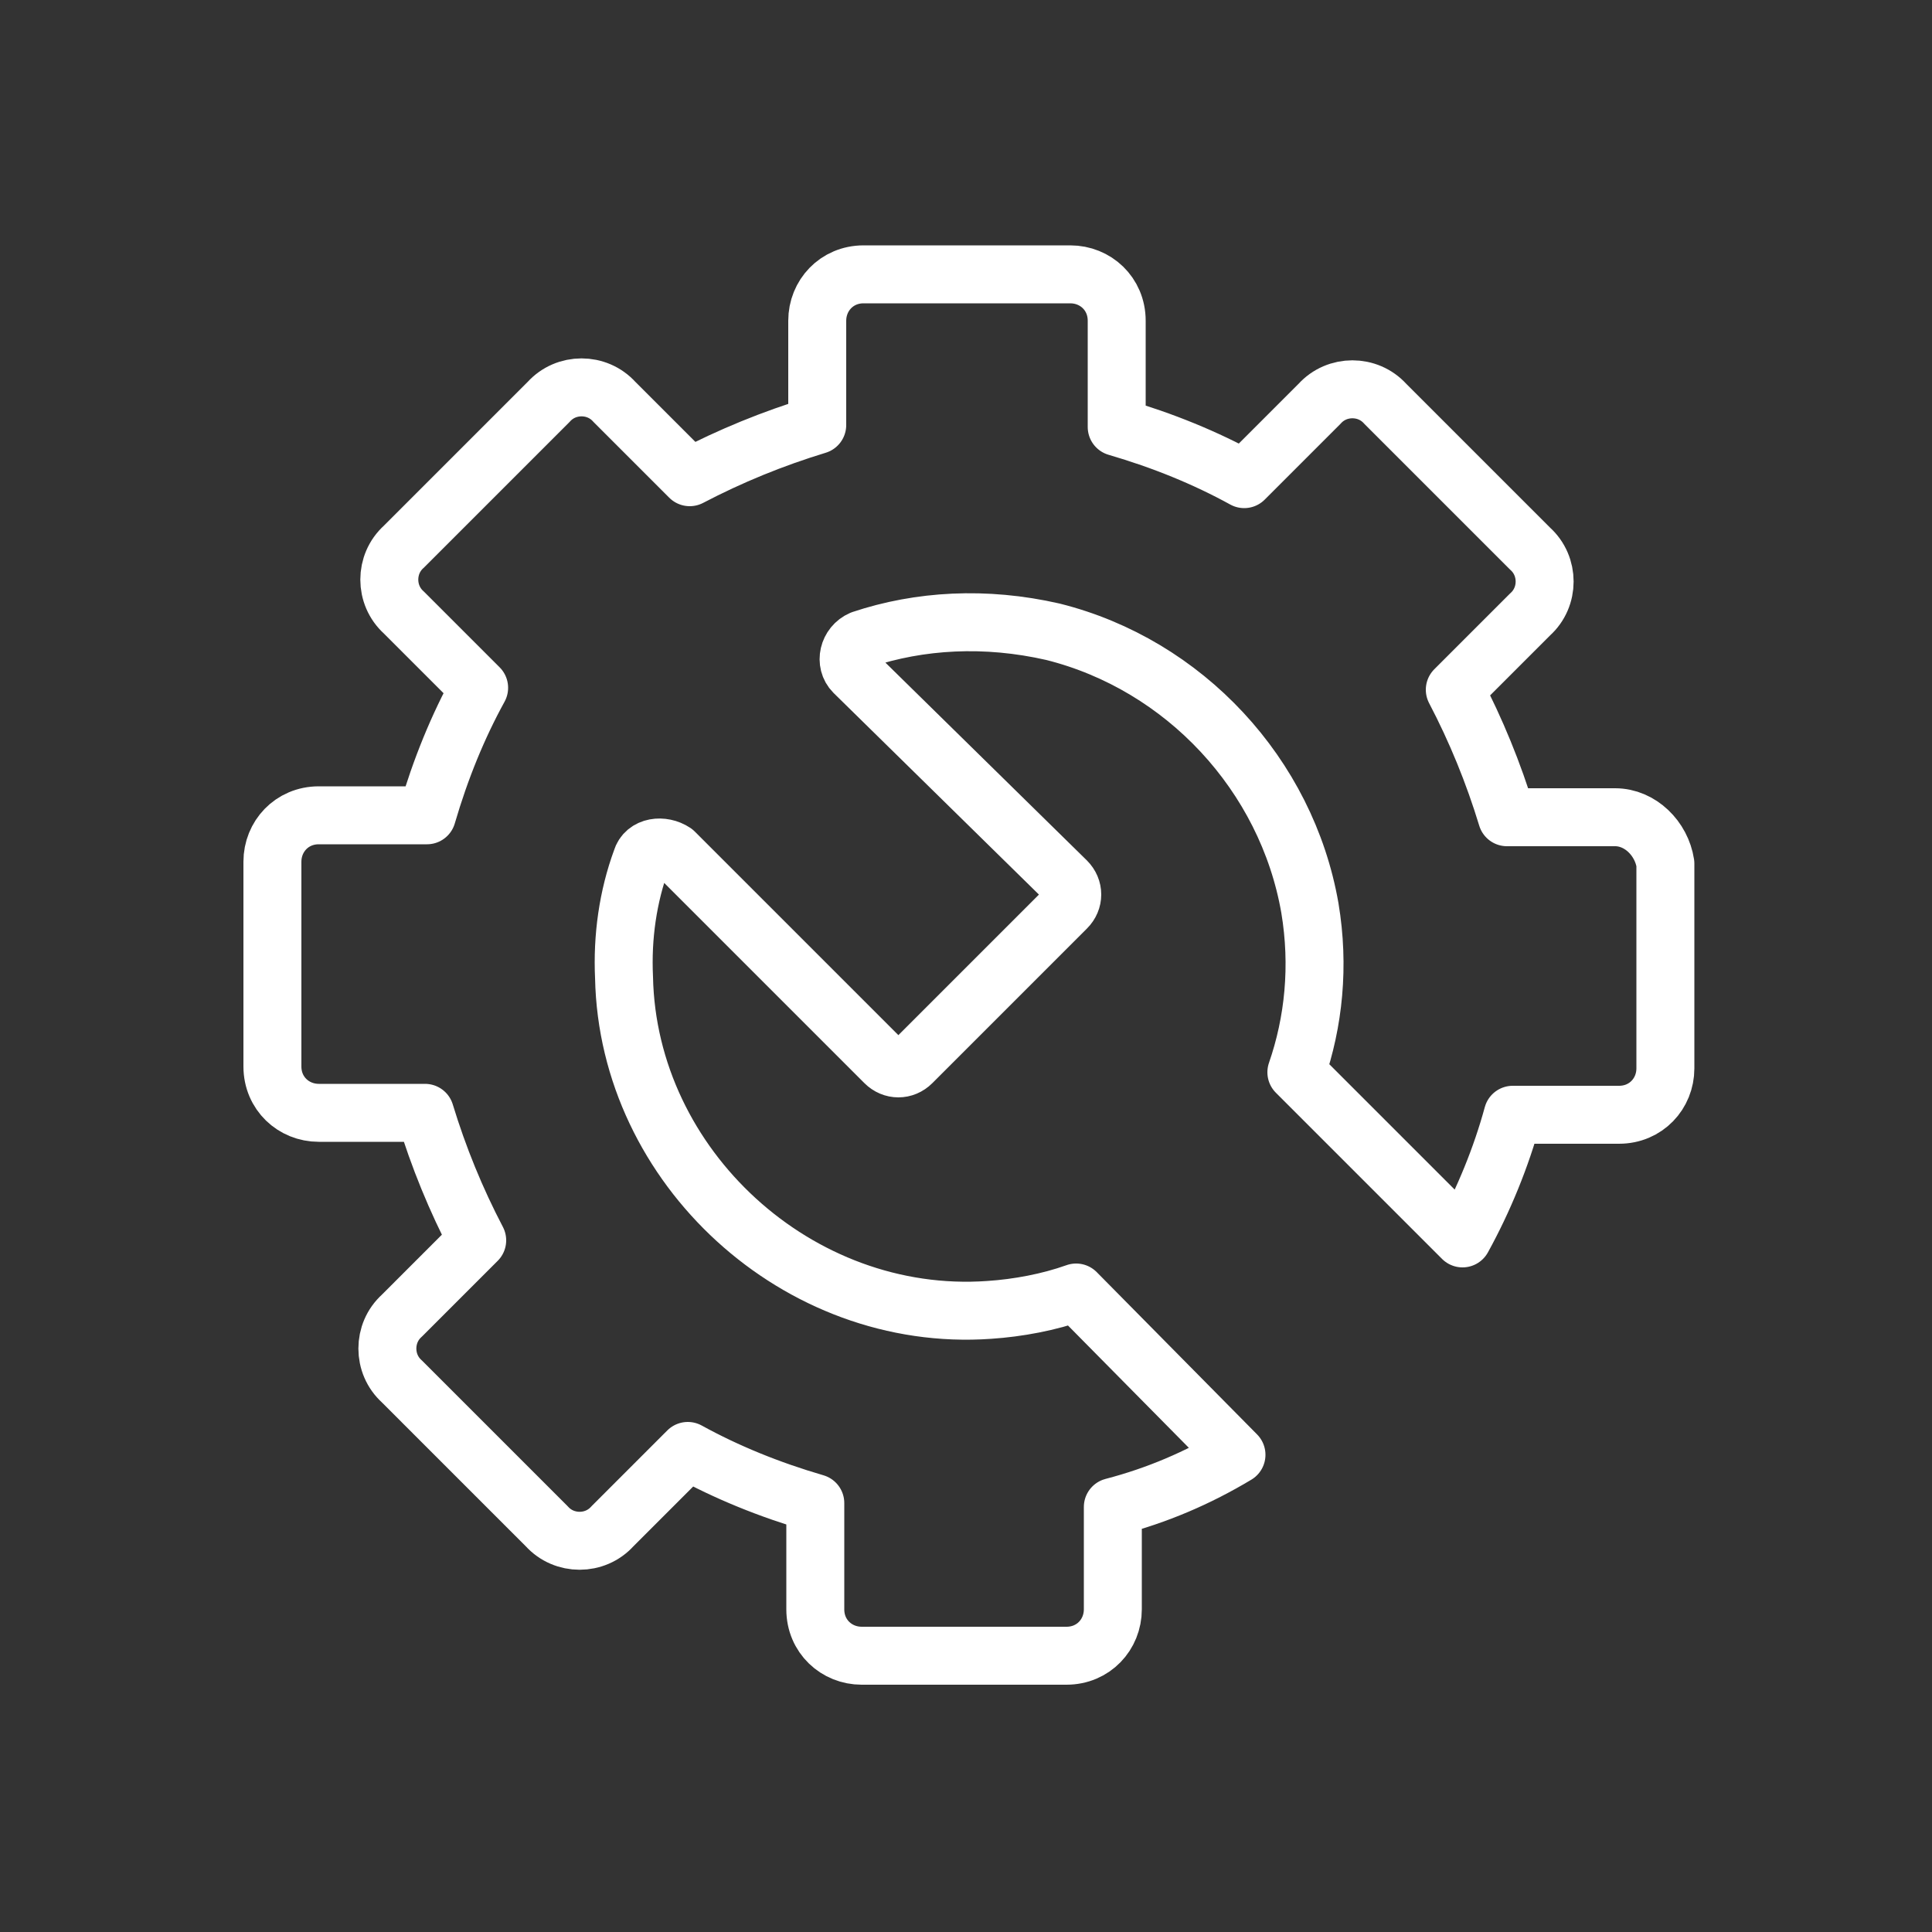 <?xml version="1.0" encoding="utf-8"?>
<!-- Generator: Adobe Illustrator 23.0.1, SVG Export Plug-In . SVG Version: 6.00 Build 0)  -->
<svg version="1.1" id="Layer_1" xmlns="http://www.w3.org/2000/svg" xmlns:xlink="http://www.w3.org/1999/xlink" x="0px" y="0px"
	 viewBox="0 0 100 100" style="enable-background:new 0 0 100 100;" xml:space="preserve">
<rect x="0" y="0" width="100" height="100" fill="#333333" stroke="none"/>
<style type="text/css">
	.st0{fill:none;stroke:#FFFFFF;stroke-width:3;stroke-linecap:round;stroke-linejoin:round;stroke-miterlimit:10;}
</style>
<g>
	<path class="st0" d="M83.6,42.3H78c-0.7-2.3-1.6-4.5-2.7-6.6l3.9-3.9c1-0.9,1-2.5,0-3.4l-7.5-7.5c-0.9-1-2.5-1-3.4,0l-3.9,3.9
		c-2-1.1-4.2-2-6.6-2.7v-5.5c0-1.4-1.1-2.4-2.4-2.4H44.7c-1.4,0-2.4,1.1-2.4,2.4V22c-2.3,0.7-4.5,1.6-6.6,2.7l-3.9-3.9
		c-0.9-1-2.5-1-3.4,0l-7.5,7.5c-1,0.9-1,2.5,0,3.4l3.9,3.9c-1.1,2-2,4.2-2.7,6.6h-5.6c-1.4,0-2.4,1.1-2.4,2.4v10.6
		c0,1.4,1.1,2.4,2.4,2.4H22c0.7,2.3,1.6,4.5,2.7,6.6l-3.9,3.9c-1,0.9-1,2.5,0,3.4l7.5,7.5c0.9,1,2.5,1,3.4,0l3.9-3.9
		c2,1.1,4.2,2,6.6,2.7v5.5c0,1.4,1.1,2.4,2.4,2.4h10.6c1.4,0,2.4-1.1,2.4-2.4V78c2.3-0.6,4.4-1.5,6.4-2.7l-8.3-8.4
		c-1.4,0.5-3,0.8-4.5,0.9c-9.9,0.7-18.7-7.4-18.9-17.2c-0.1-2.1,0.2-4.2,0.9-6.1c0.2-0.7,1.1-0.8,1.7-0.4L45.8,55
		c0.4,0.4,1,0.4,1.4,0l8-8c0.4-0.4,0.4-1,0-1.4l-11-10.8c-0.5-0.5-0.3-1.4,0.4-1.7c3-1,6.4-1.2,9.9-0.4c6.8,1.7,12.1,7.4,13.3,14.3
		c0.5,3,0.2,5.9-0.7,8.5l8.6,8.6c1.1-2,2-4.2,2.6-6.4h5.5c1.4,0,2.4-1.1,2.4-2.4V44.7C86,43.4,84.9,42.3,83.6,42.3z"/>
</g>
</svg>
